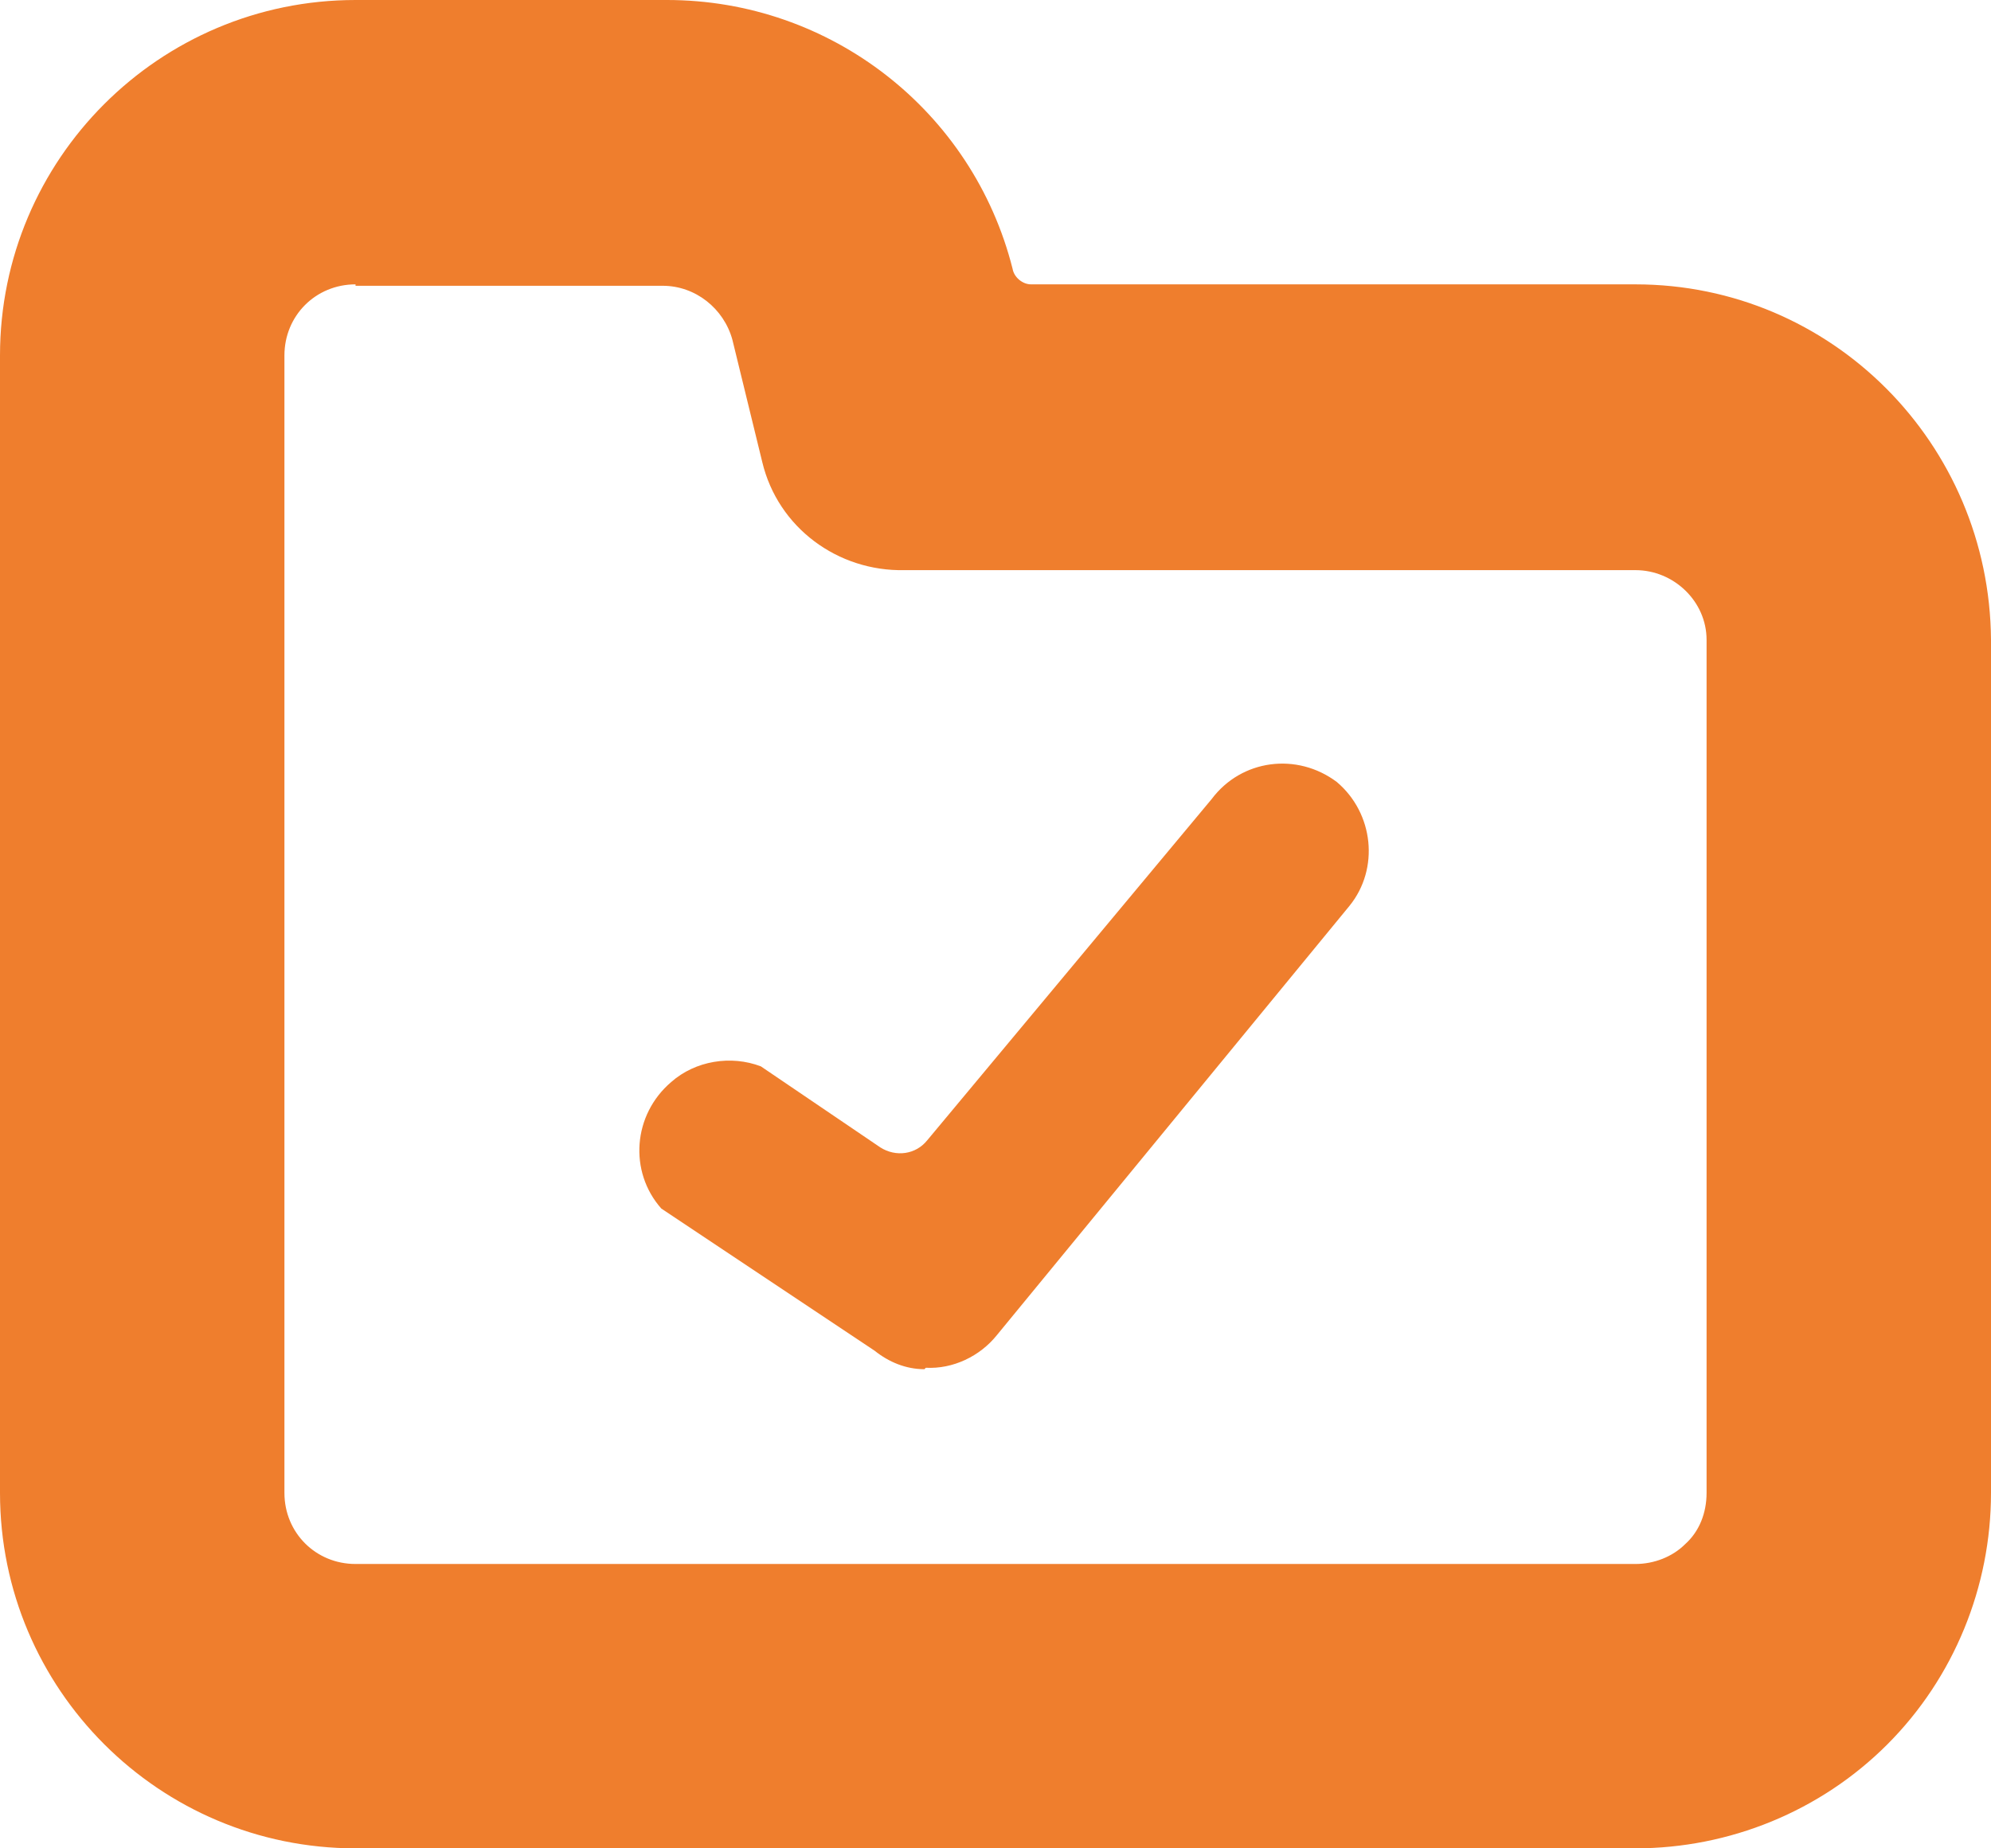 <?xml version="1.0" encoding="UTF-8"?><svg id="Layer_1" xmlns="http://www.w3.org/2000/svg" viewBox="0 0 14 13"><defs><style>.cls-1{fill:#ef7e2d;}</style></defs><path class="cls-1" d="m14,10.5c0,.66-.26,1.3-.73,1.77-.47.47-1.11.73-1.77.73H2.5c-1.38,0-2.5-1.12-2.5-2.5V2.5C0,1.12,1.12,0,2.5,0h2.19c1.15,0,2.15.78,2.43,1.89.01.06.07.11.13.11h4.25c1.38,0,2.49,1.12,2.5,2.5h0v6ZM2.5,2c-.28,0-.5.22-.5.5v8c0,.28.22.5.5.5h9c.13,0,.26-.05.35-.14.1-.09.15-.22.15-.36v-6c0-.27-.23-.49-.5-.49h-5.14c-.47.01-.89-.3-1-.76l-.21-.86c-.06-.22-.26-.38-.49-.38h-2.16Z"/><path class="cls-1" d="m6.5,9.63c-.13,0-.25-.05-.35-.13l-1.5-1c-.23-.26-.2-.66.07-.89.17-.15.42-.19.63-.11l.84.57c.11.07.25.05.33-.05l2-2.4c.21-.28.6-.33.88-.12.26.22.3.61.09.87,0,0,0,0,0,0l-2.48,3.02c-.12.15-.31.24-.5.23Z"/></svg>